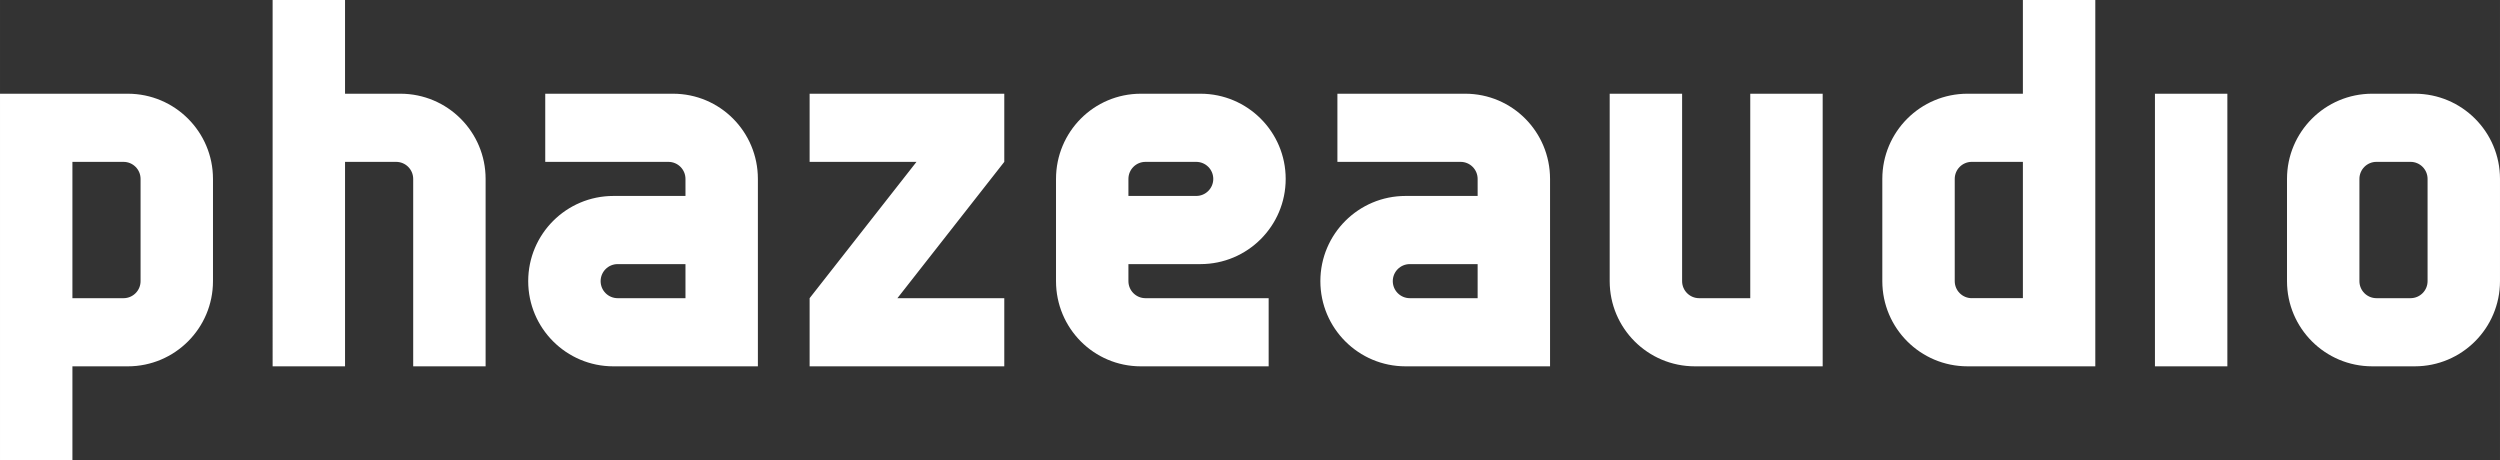 <svg xmlns="http://www.w3.org/2000/svg" xmlns:xlink="http://www.w3.org/1999/xlink" xmlns:xodm="http://www.corel.com/coreldraw/odm/2003" xml:space="preserve" width="94.812mm" height="17.447mm" style="shape-rendering:geometricPrecision; text-rendering:geometricPrecision; image-rendering:optimizeQuality; fill-rule:evenodd; clip-rule:evenodd" viewBox="0 0 9490.91 1746.5"><rect x="0" y="0" width="9490.91" height="1746.5" fill="#333333" stroke="none"/> <defs fill="#ffffff"> <style type="text/css"> .fil0 {fill:#ffffff} </style> </defs> <g id="Layer_x0020_1">  <path class="fil0" d="M7485.59 1131.98c-35.73,0 -64.69,-28.95 -64.69,-64.68l0 -388.13c0,-35.73 28.96,-64.68 64.69,-64.68l194.07 0c0,172.5 0,344.98 0,517.48 -64.69,0 -129.39,0 -194.07,0zm468.97 -1131.98l-274.92 0 0 355.77 -210.22 0c-178.63,0 -323.44,144.78 -323.44,323.4l0 388.13c0,178.62 144.81,323.4 323.44,323.4 150.93,0 334.22,0 485.14,0 0,-431.22 0,-959.46 0,-1390.71zm727.76 1067.31c0.02,178.62 144.83,323.41 323.43,323.41l161.72 0c178.54,0 323.44,-144.79 323.44,-323.41l0 -388.14c0,-178.62 -144.9,-323.41 -323.44,-323.41l-161.72 0c-178.6,0 -323.41,144.79 -323.43,323.41l0 388.14zm339.62 64.69c-35.73,0 -64.68,-28.96 -64.7,-64.69l0 -388.14c0.02,-35.73 28.97,-64.69 64.7,-64.69l129.36 0c35.73,0 64.69,28.96 64.69,64.69l0 388.14c0,35.73 -28.96,64.69 -64.69,64.69l-129.36 0zm-2102.37 258.73l-0.02 -1034.96 -274.92 0c0,258.73 0,517.48 0,776.24 -64.68,0 -129.36,0 -194.04,0 -35.73,0 -64.69,-28.96 -64.69,-64.69l0 -711.55 -274.92 0 0 711.55c0,178.62 144.83,323.41 323.44,323.41l485.15 0zm1261.41 -1034.96l274.91 0 0 1034.96 -274.91 0 0 -1034.96zm-2828.78 776.24c-35.73,0 -64.69,-28.97 -64.69,-64.69 0,-35.72 28.96,-64.69 64.69,-64.69l257.45 0 0 129.37c-85.82,0 -171.64,0 -257.45,0zm532.36 258.74c-182.04,0 -361.78,0 -548.53,0 -178.62,0 -323.42,-144.81 -323.42,-323.42 0,-178.61 144.81,-323.43 323.42,-323.43l273.63 0 -0.01 -64.69c0,-35.73 -28.96,-64.69 -64.69,-64.69l-467.67 0 0 -258.74 485.14 0c178.62,0 322.12,144.8 322.13,323.42 0,237.18 0,474.37 0,711.54zm-2810.96 -258.74l0 258.74 739.03 0 0 -258.74 -405.74 0 405.74 -517.49 0 -258.74 -739.03 0 0 258.74 405.74 0 -405.74 517.49zm1210.31 -452.8c0,-35.73 28.96,-64.69 64.69,-64.69l192.76 0c35.73,0 64.69,28.97 64.69,64.69 0,35.72 -28.96,64.69 -64.68,64.69l-257.45 0 0 -64.69zm47.22 -323.42c-178.52,0 -322.12,144.8 -322.12,323.42l0 388.12c0,178.62 143.51,323.42 322.12,323.42l485.15 0 0 -258.74 -467.68 0c-35.73,0 -64.69,-28.96 -64.69,-64.69l0 -64.69 273.62 0c178.62,0 323.42,-144.82 323.42,-323.43 0,-178.61 -144.93,-323.42 -323.42,-323.42l-226.4 0zm-1986.27 776.23c-35.73,0 -64.69,-28.97 -64.69,-64.69 0,-35.72 28.96,-64.69 64.69,-64.69l257.45 0 0 129.37c-85.82,0 -171.64,0 -257.45,0zm532.36 258.74c-182.04,0 -361.78,0 -548.53,0 -178.62,0 -323.42,-144.81 -323.42,-323.42 0,-178.61 144.81,-323.43 323.42,-323.43l273.63 0 -0.01 -64.69c0,-35.73 -28.96,-64.69 -64.69,-64.69l-467.67 0 0 -258.74 485.14 0c178.62,0 322.12,144.8 322.13,323.42 0,237.18 0,474.37 0,711.54zm-1567.33 -1034.96l-0.01 -355.76 -274.91 0 0.01 1390.73 274.91 0c0,-258.74 0,-517.48 0,-776.23 64.69,0 129.37,0 194.06,0 35.72,0 64.68,28.96 64.68,64.69l0 711.54 274.91 0 0 -711.54c0,-178.62 -144.82,-323.42 -323.42,-323.42l-210.23 0zm-840.93 258.74c35.73,0 64.69,28.96 64.69,64.69l0 388.12c0,35.73 -28.96,64.69 -64.69,64.69l-194.06 0c0,-172.5 0,-344.99 0,-517.49 64.69,0 129.37,0 194.06,0zm-468.96 1131.99l274.91 0 0 -355.76 210.23 0c178.62,0 323.42,-144.8 323.42,-323.42l0 -388.12c0,-178.62 -144.81,-323.42 -323.42,-323.42 -150.93,0 -334.21,0 -485.14,0 0,431.23 0,959.49 0,1390.73z" fill="#ffffff"></path> </g> </svg>
